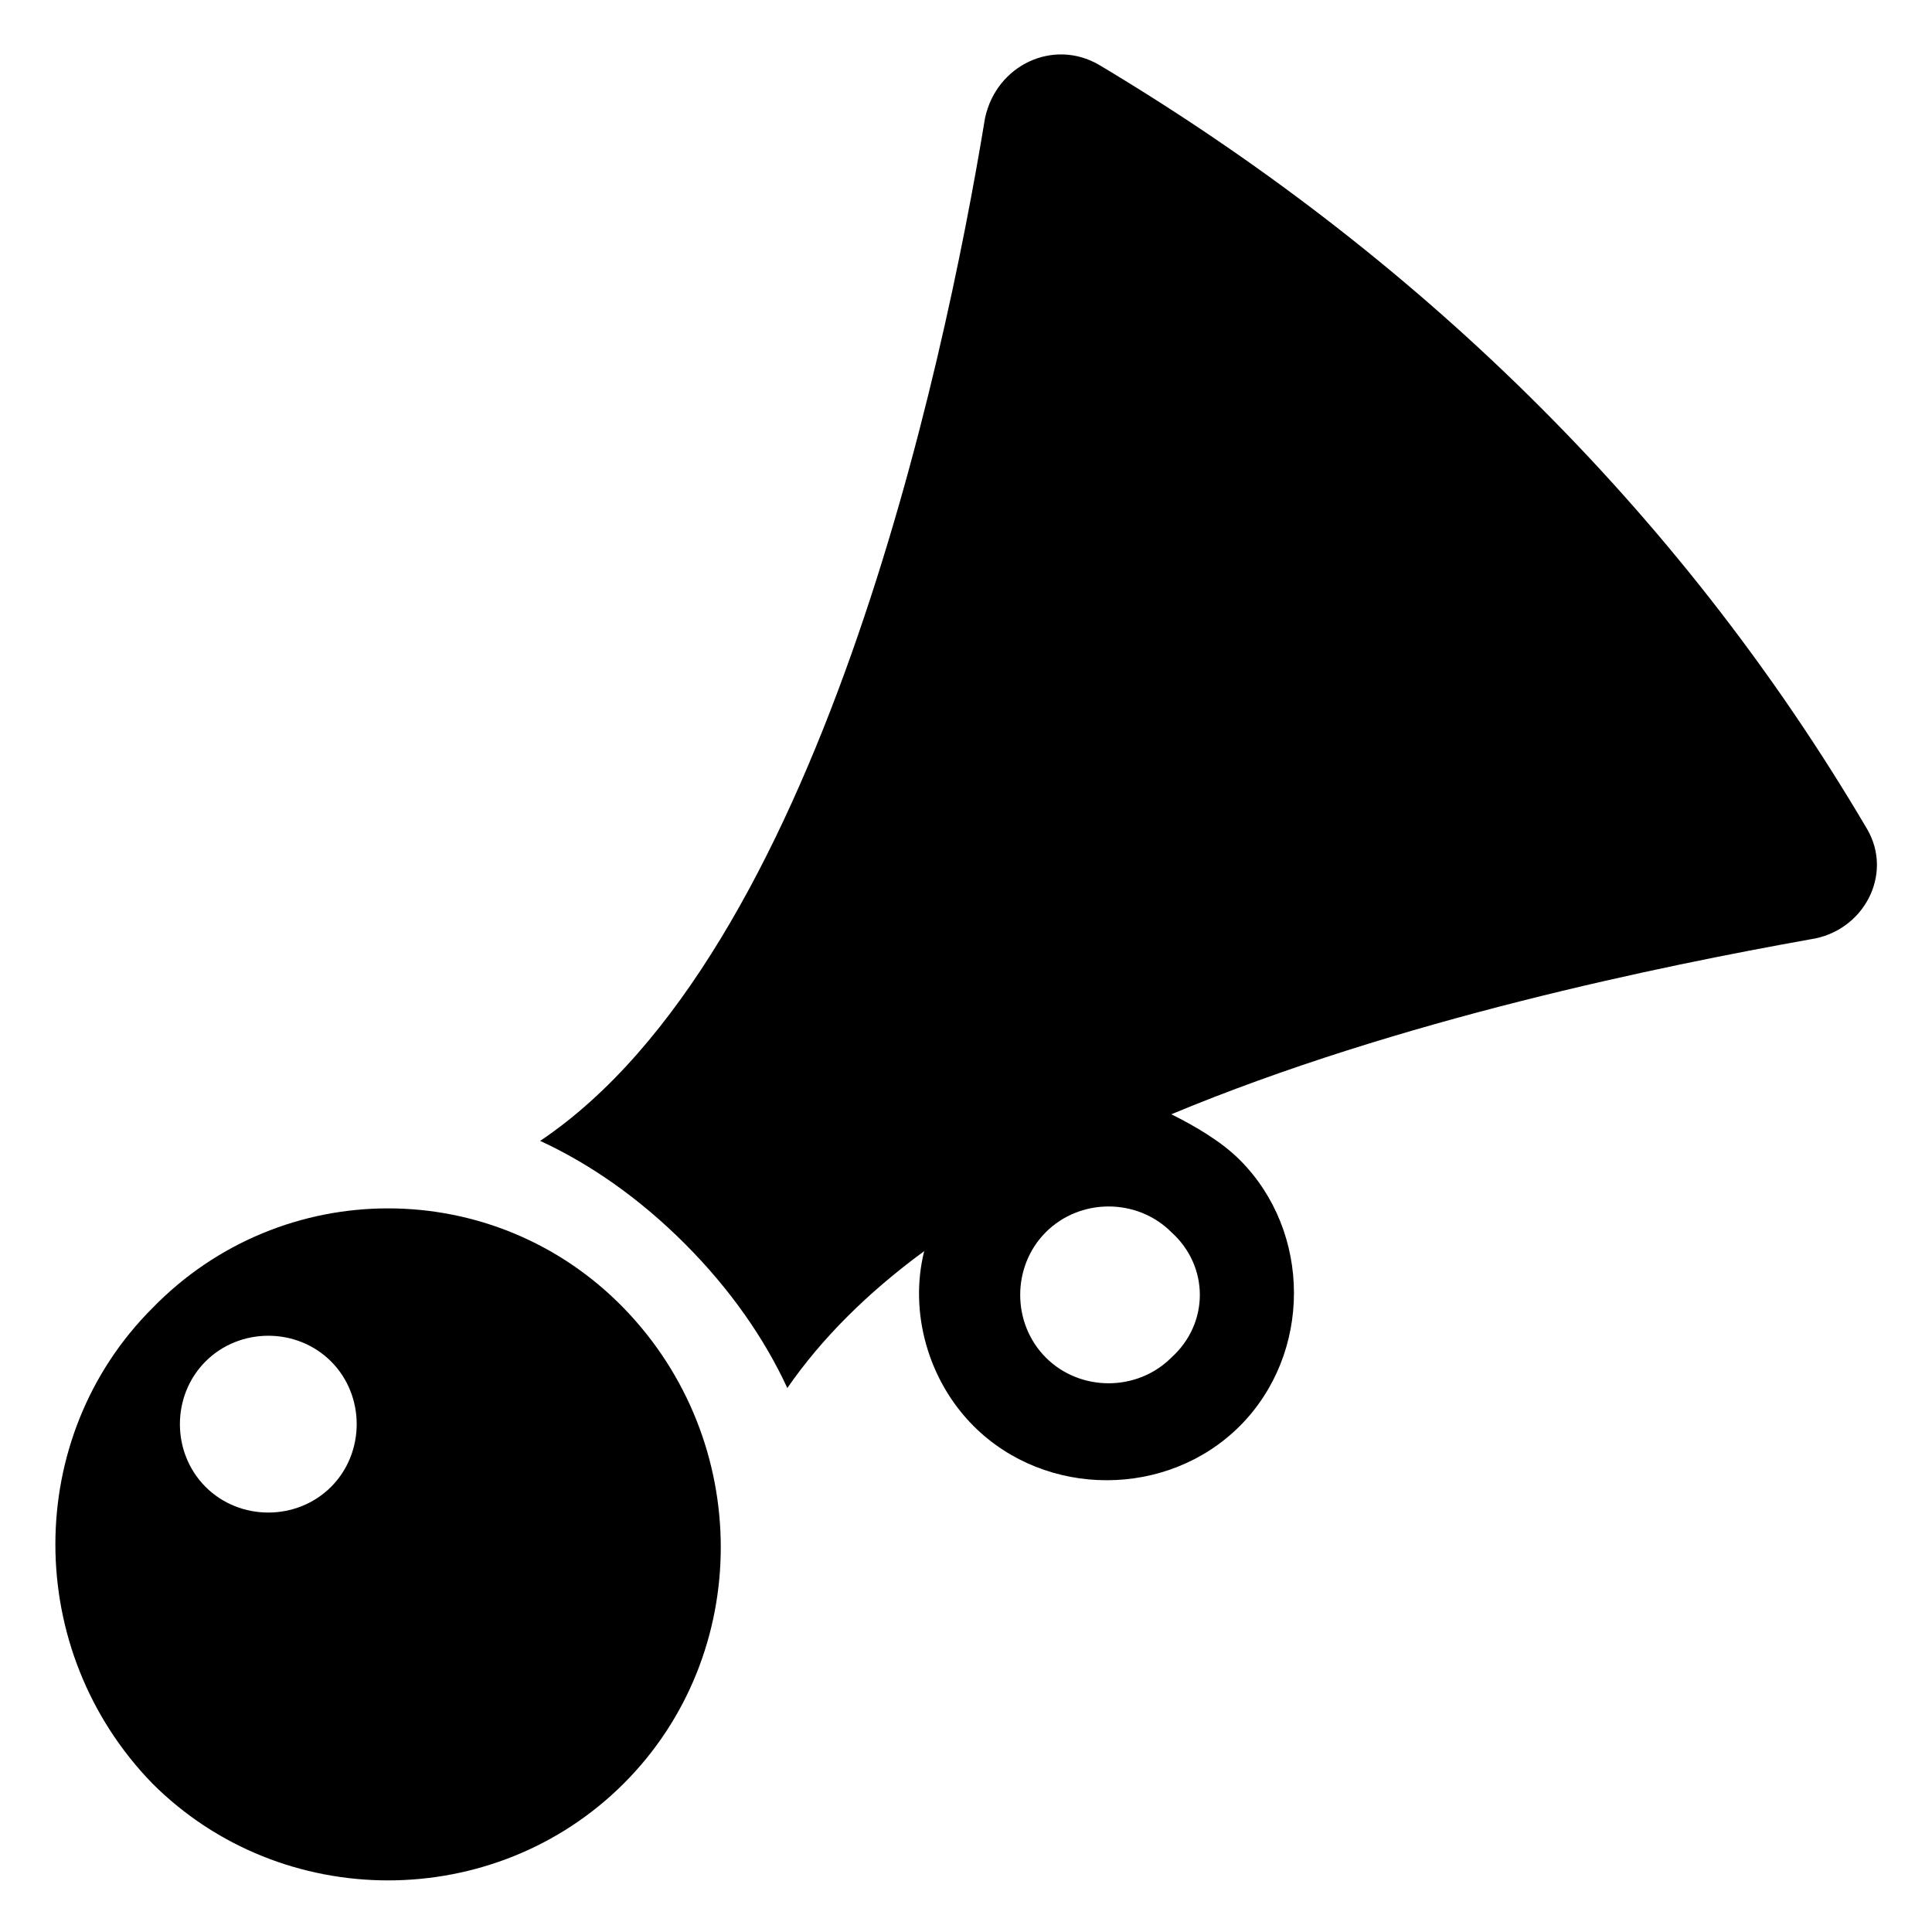 <?xml version="1.0" encoding="UTF-8"?>
<!-- Uploaded to: ICON Repo, www.svgrepo.com, Generator: ICON Repo Mixer Tools -->
<svg fill="#000000" width="800px" height="800px" version="1.1" viewBox="144 144 512 512" xmlns="http://www.w3.org/2000/svg">
 <g>
  <path d="m435.27 161.19c-12.09-7.055-27.207 0-30.23 14.105-11.082 67.512-44.336 221.68-117.89 271.05 13.098 6.047 26.199 15.113 38.289 27.207 12.09 12.09 21.16 25.191 27.207 38.289 9.07-13.098 21.16-25.191 36.273-36.273-4.031 16.121 1.008 34.258 13.098 46.352 19.145 19.145 51.387 19.145 70.535 0 19.145-19.145 19.145-51.387 0-70.535-5.039-5.039-12.09-9.07-18.137-12.09 60.457-25.191 129.98-39.297 169.28-46.352 14.105-2.016 22.168-17.129 15.113-29.223-50.383-85.645-120.91-153.16-203.54-202.53zm19.145 342.59c-9.07 9.07-24.184 9.07-33.25 0-9.07-9.07-9.07-24.184 0-33.25 9.07-9.07 24.184-9.07 33.25 0 10.074 9.066 10.074 24.18 0 33.25z"/>
  <path d="m184.37 490.68c-34.258 34.258-34.258 90.688 0 125.95 34.258 34.258 90.688 34.258 124.95 0 34.258-34.258 34.258-90.688 0-125.95s-90.684-35.266-124.95 0zm47.359 47.359c-9.07 9.07-24.184 9.07-33.25 0-9.07-9.07-9.07-24.184 0-33.25 9.07-9.07 24.184-9.07 33.25 0 9.066 9.066 9.066 24.18 0 33.25z"/>
 </g>
</svg>